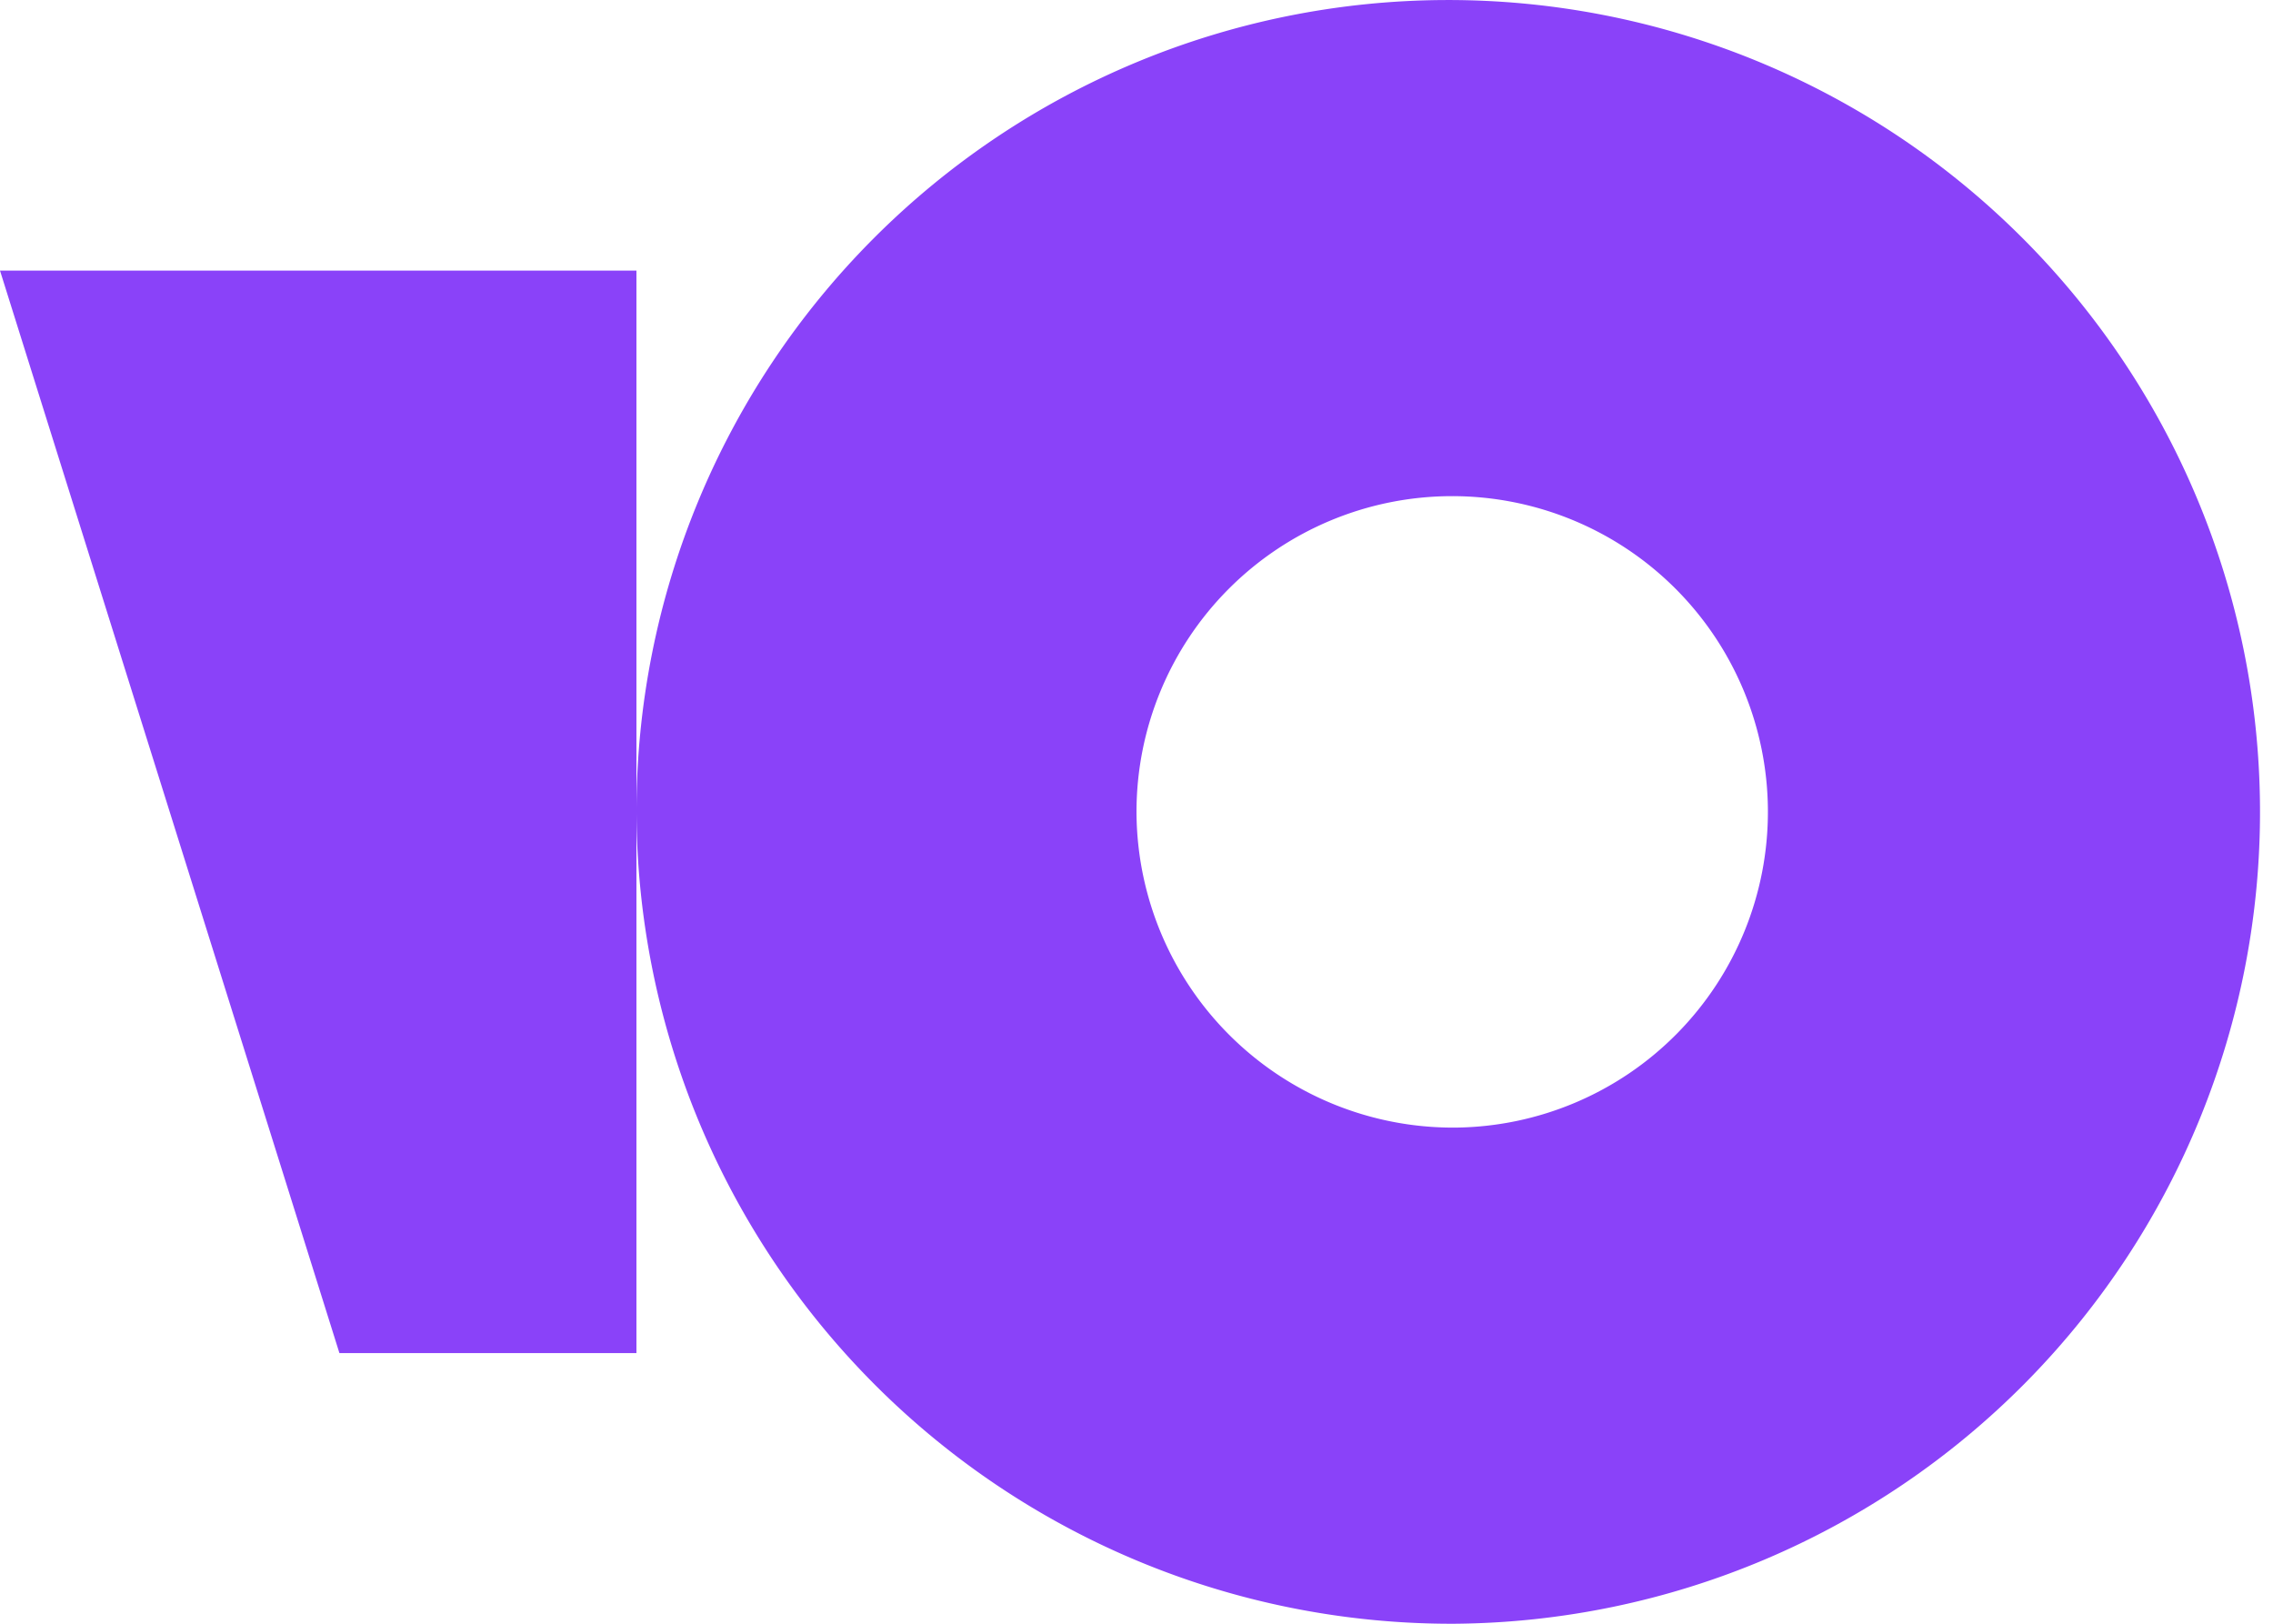 <svg xmlns="http://www.w3.org/2000/svg" width="28" height="20" viewBox="0 0 28 20"><g transform="translate(-8732 5310.196)"><path d="M472.92,20a10,10,0,1,0-10.08-10A10.04,10.04,0,0,0,472.92,20Zm0-6.111A3.889,3.889,0,1,0,469,10,3.9,3.9,0,0,0,472.92,13.889Z" transform="translate(8277 -5310.196)" fill="#8a42f9" fill-rule="evenodd"/><path d="M462.84,3.333H455l4.181,13.333h3.659Z" transform="translate(8277 -5310.196)" fill="#8a42f9"/></g></svg>